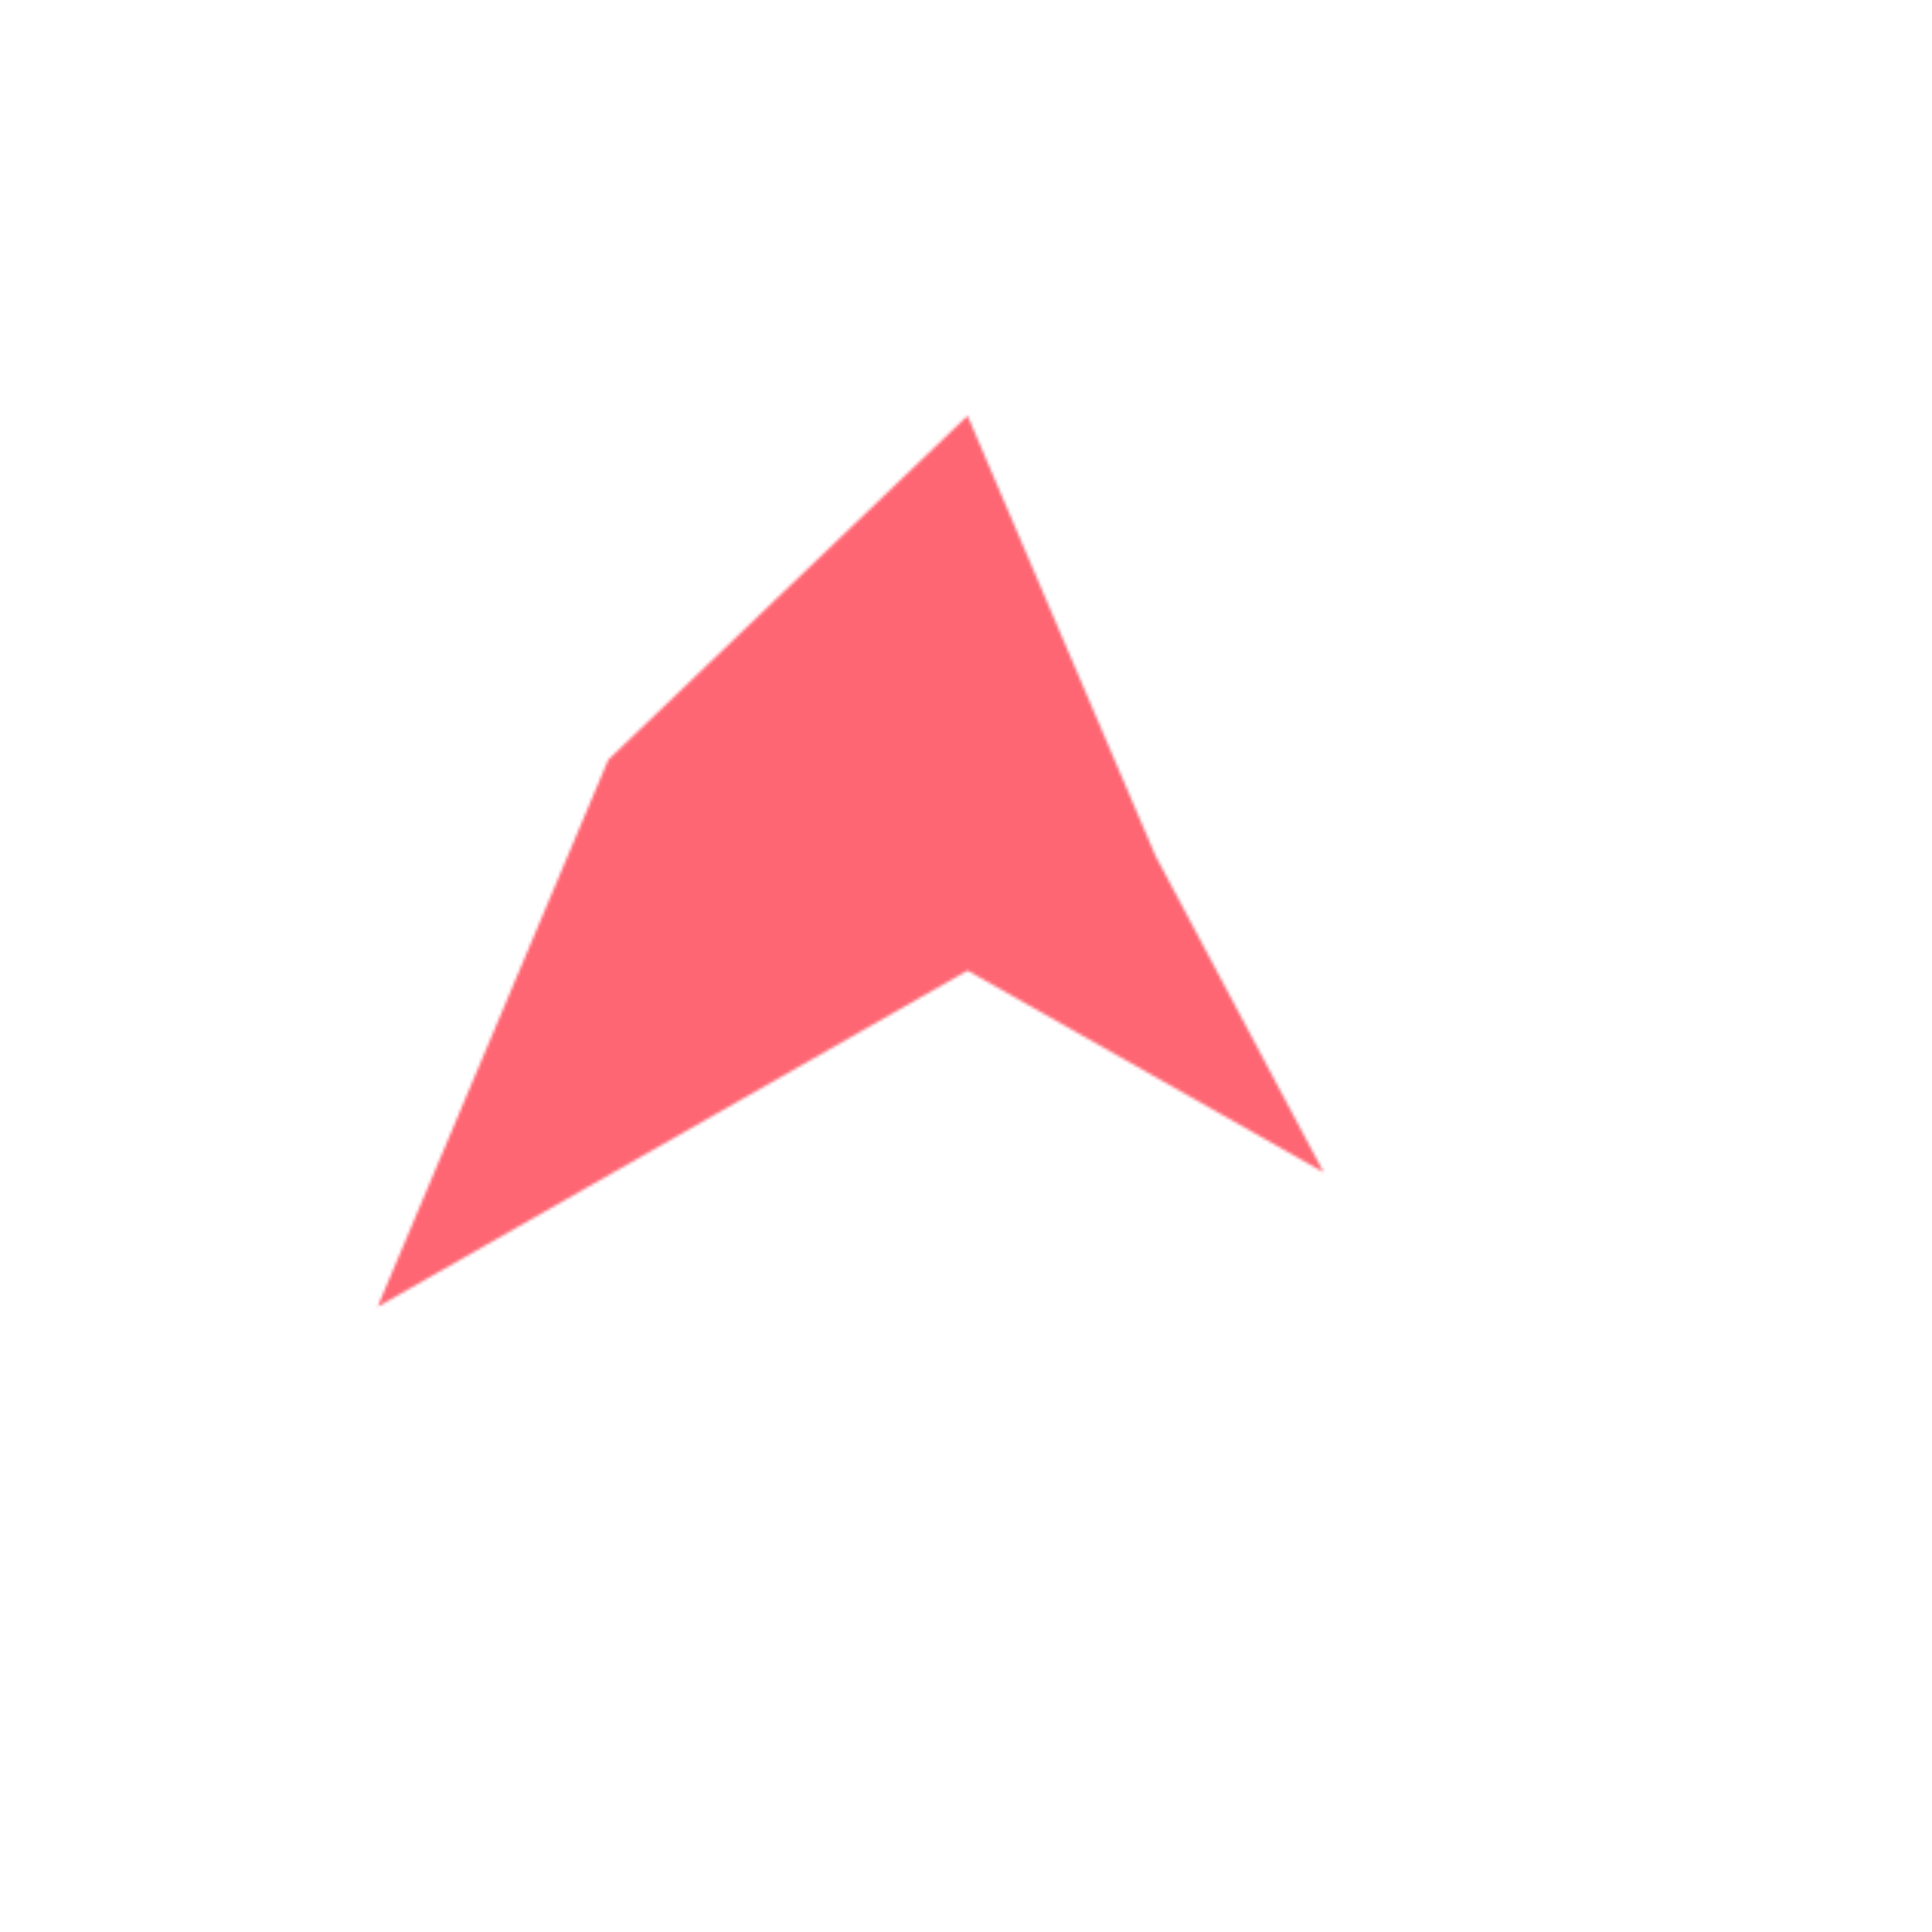 <?xml version="1.0" encoding="UTF-8"?> <svg xmlns="http://www.w3.org/2000/svg" width="632" height="632" viewBox="0 0 632 632" fill="none"><g id="Girl Scout Cookies Radar Chart"><g id="Vector 1065"><mask id="path-1-inside-1_12938_2" fill="white"><path d="M316.5 136L378 280L433 383.5L316.5 317.5L123.5 427.5L199 248.5L316.5 136Z"></path></mask><path d="M316.5 136L378 280L433 383.5L316.5 317.5L123.5 427.5L199 248.5L316.5 136Z" stroke="#FF0016" stroke-opacity="0.6" stroke-width="138" mask="url(#path-1-inside-1_12938_2)"></path></g></g></svg> 